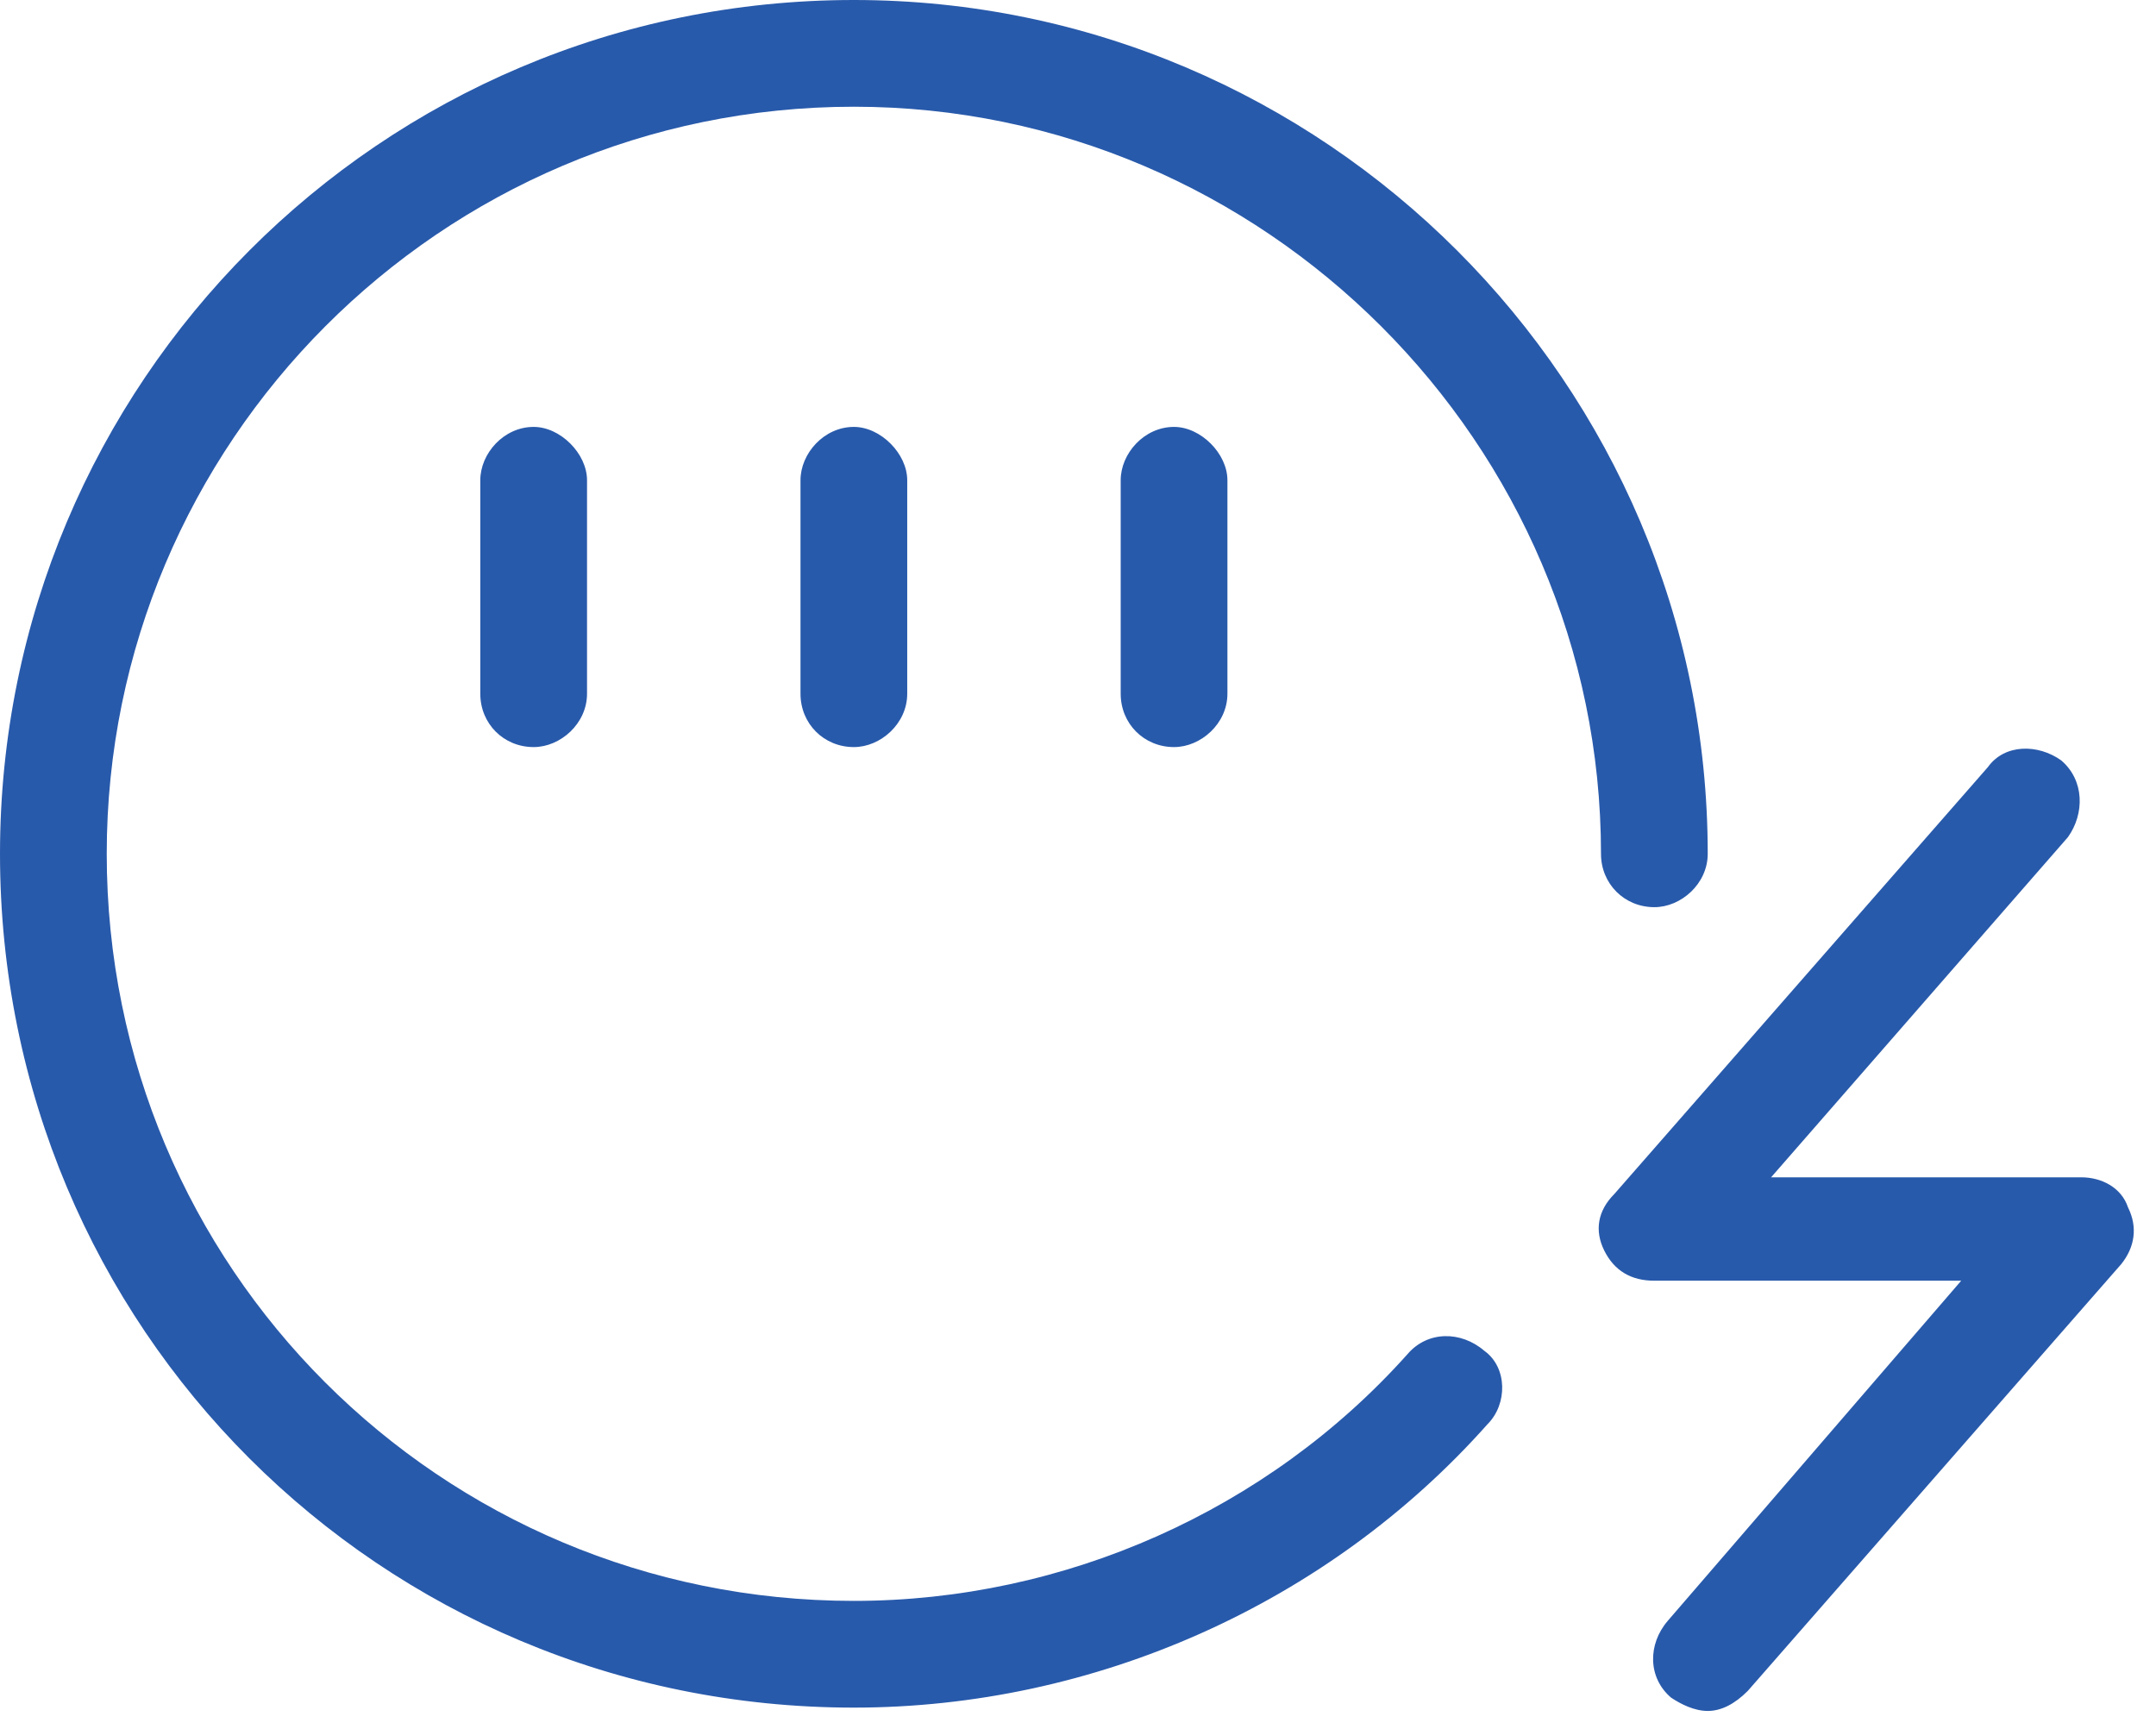 <svg width="101" height="81" viewBox="0 0 101 81" fill="none" xmlns="http://www.w3.org/2000/svg">
<path d="M52.5 22.5V32.5C52.5 33.906 53.594 35 55 35C56.25 35 57.5 33.906 57.5 32.5V22.5C57.5 21.25 56.25 20 55 20C53.594 20 52.5 21.25 52.5 22.5ZM37.5 22.5V32.5C37.5 33.906 38.594 35 40 35C41.25 35 42.5 33.906 42.5 32.5V22.5C42.5 21.25 41.25 20 40 20C38.594 20 37.5 21.25 37.5 22.5ZM22.5 22.5V32.5C22.5 33.906 23.594 35 25 35C26.25 35 27.5 33.906 27.5 32.5V22.5C27.5 21.25 26.25 20 25 20C23.594 20 22.5 21.25 22.5 22.5ZM99.688 56.562C99.375 55.625 98.438 55.156 97.5 55.156H82.969L96.875 39.219C97.656 38.125 97.656 36.562 96.562 35.625C95.469 34.844 93.906 34.844 93.125 35.938L75.625 55.938C74.844 56.719 74.688 57.656 75.156 58.594C75.625 59.531 76.406 60 77.5 60H91.875L78.125 75.938C77.188 77.031 77.188 78.594 78.281 79.531C78.75 79.844 79.375 80.156 80 80.156C80.625 80.156 81.25 79.844 81.875 79.219L99.375 59.219C100 58.438 100.156 57.5 99.688 56.562ZM75 40C75 41.406 76.094 42.5 77.5 42.5C78.75 42.5 80 41.406 80 40C80 17.969 62.031 0 40 0C17.812 0 0 17.969 0 40C0 62.188 17.812 80 40 80C51.25 80 62.188 75.156 69.688 66.719C70.625 65.781 70.625 64.062 69.531 63.281C68.438 62.344 66.875 62.344 65.938 63.438C59.375 70.781 49.844 75 40 75C20.625 75 5 59.375 5 40C5 20.781 20.625 5 40 5C59.219 5 75 20.781 75 40Z" fill="#285AAB"/>
</svg>

